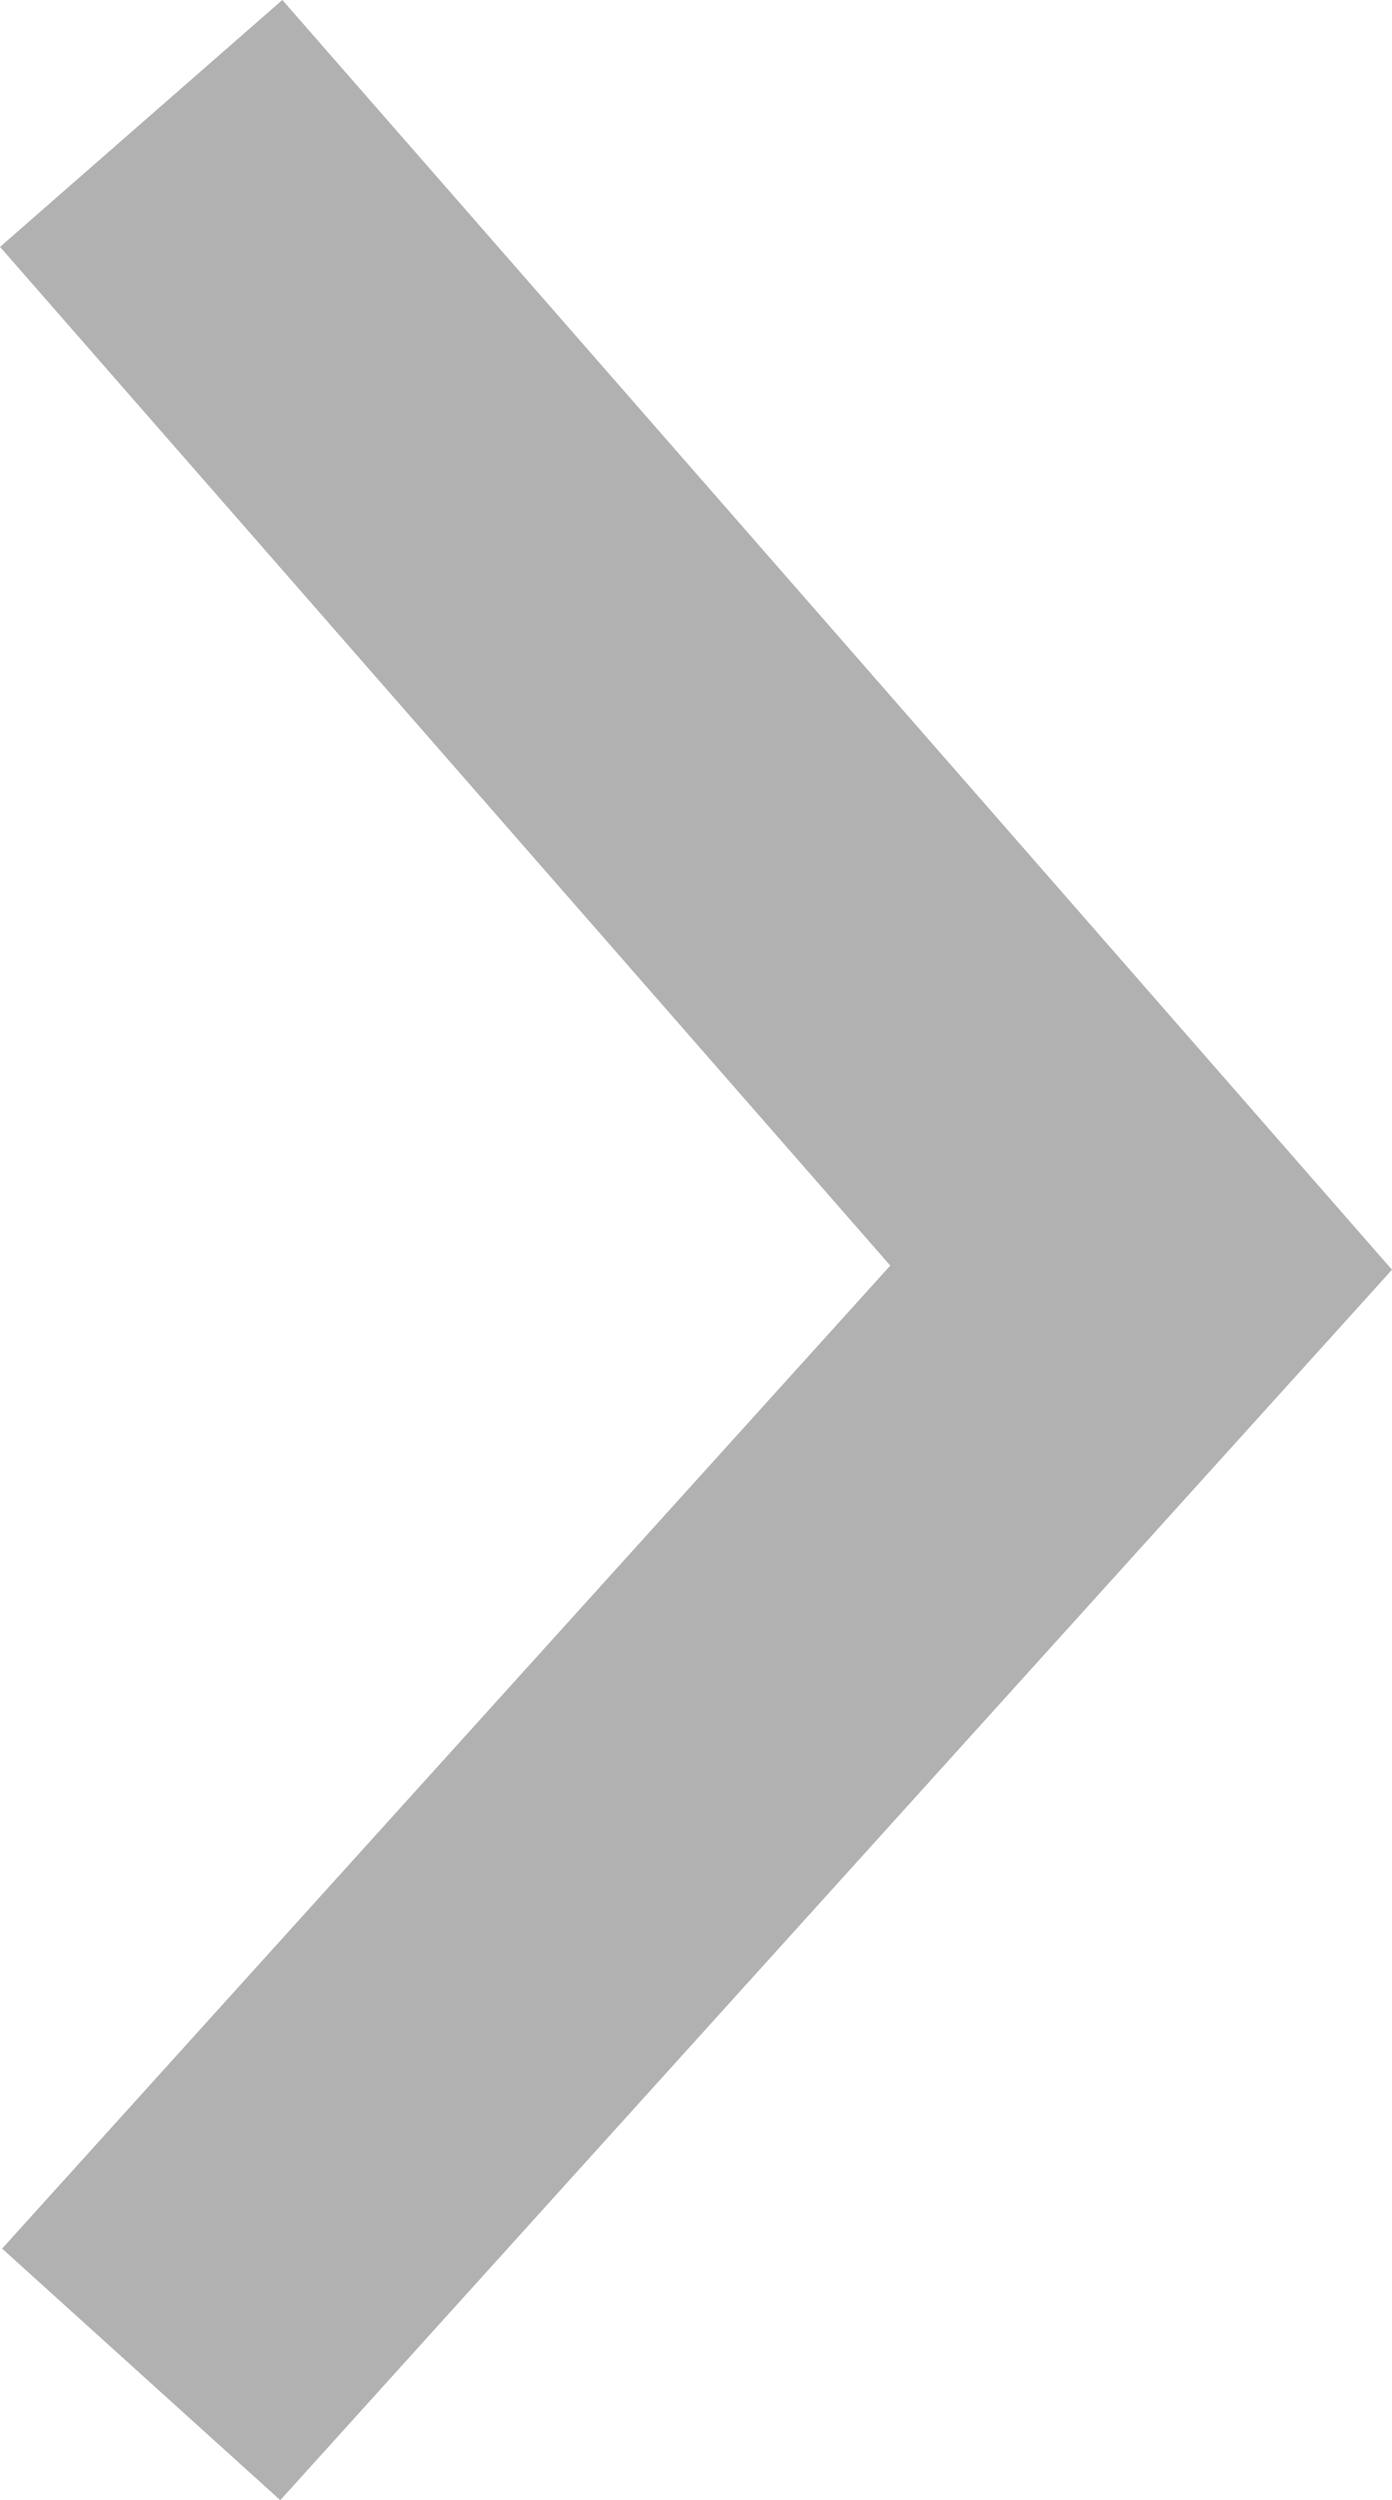 <svg xmlns="http://www.w3.org/2000/svg" width="7.424" height="13.329" viewBox="0 0 7.424 13.329">
  <path id="パス_7" data-name="パス 7" d="M291.476,20l5.9,5.333,6.1-5.333" transform="translate(-19.247 304.134) rotate(-90)" fill="none" stroke="#b1b1b1" stroke-width="2"/>
</svg>
